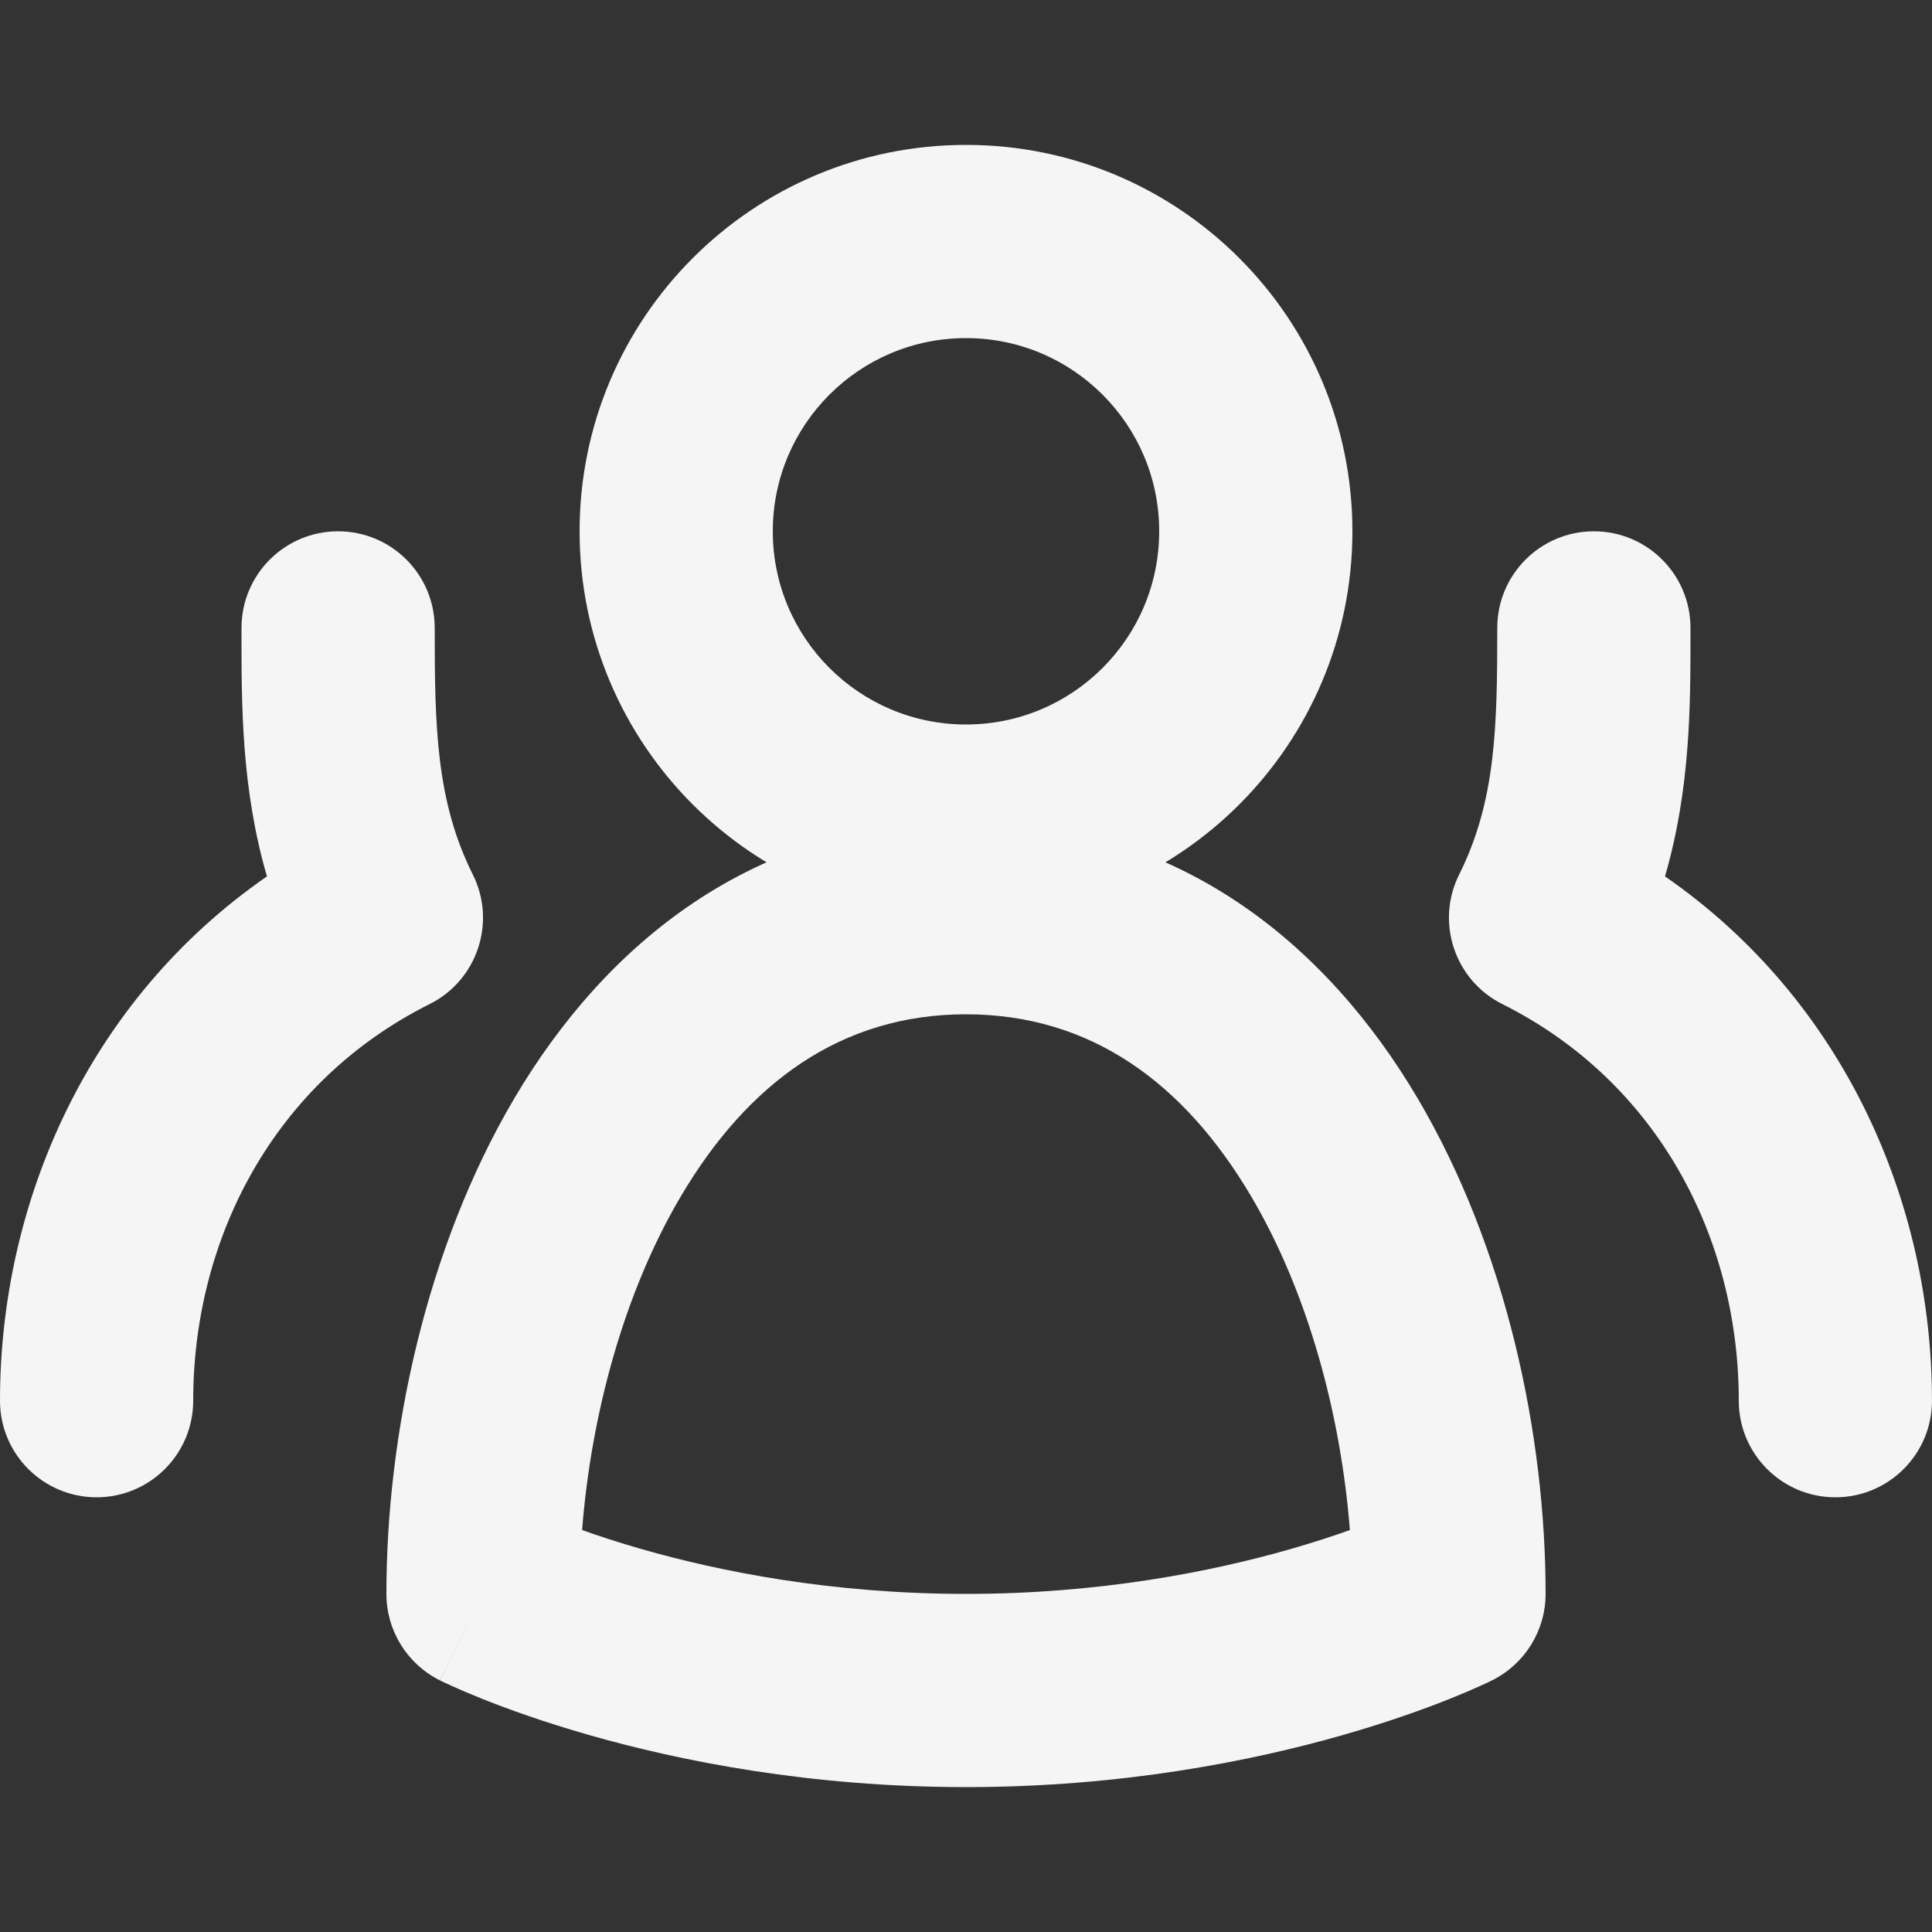 <svg width="68" height="68" viewBox="0 0 68 68" fill="none" xmlns="http://www.w3.org/2000/svg">
<rect x="0" y="0" width="68" height="68" fill="#333333" stroke="none"/>
<path fill-rule="evenodd" clip-rule="evenodd" d="M47.6 18.7C47.6 26.211 41.511 32.3 34 32.3C26.489 32.3 20.4 26.211 20.4 18.7C20.4 11.189 26.489 5.1 34 5.1C41.511 5.1 47.6 11.189 47.6 18.7ZM40.8 18.7C40.8 22.456 37.756 25.5 34 25.5C30.245 25.5 27.2 22.456 27.2 18.7C27.2 14.945 30.245 11.9 34 11.9C37.756 11.9 40.8 14.945 40.8 18.7Z" fill="#F5F5F5"/>
<path fill-rule="evenodd" clip-rule="evenodd" d="M17 56.1L15.479 59.141C14.327 58.565 13.6 57.388 13.6 56.1C13.6 50.522 14.978 43.946 18.11 38.645C21.289 33.266 26.507 28.9 34 28.9C41.492 28.9 46.711 33.266 49.889 38.645C53.022 43.946 54.4 50.522 54.4 56.1C54.4 57.388 53.672 58.565 52.52 59.141L51 56.1C52.52 59.141 52.52 59.141 52.52 59.141L52.512 59.145L52.501 59.151L52.471 59.165L52.382 59.208C52.31 59.242 52.211 59.288 52.087 59.344C51.838 59.457 51.487 59.609 51.04 59.788C50.148 60.145 48.869 60.609 47.259 61.069C44.042 61.988 39.474 62.9 34 62.9C28.525 62.9 23.957 61.988 20.741 61.069C19.13 60.609 17.852 60.145 16.959 59.788C16.512 59.609 16.161 59.457 15.912 59.344C15.788 59.288 15.689 59.242 15.617 59.208L15.528 59.165L15.498 59.151L15.488 59.145L15.483 59.143C15.483 59.143 15.479 59.141 17 56.1ZM47.511 53.853C47.197 49.819 46.048 45.511 44.035 42.105C41.689 38.134 38.407 35.7 34 35.7C29.592 35.7 26.311 38.134 23.964 42.105C21.951 45.511 20.802 49.819 20.488 53.853C21.077 54.063 21.787 54.296 22.609 54.531C25.342 55.312 29.274 56.1 34 56.1C38.725 56.1 42.657 55.312 45.391 54.531C46.212 54.296 46.922 54.063 47.511 53.853Z" fill="#F5F5F5"/>
<path fill-rule="evenodd" clip-rule="evenodd" d="M56.099 18.7C54.221 18.7 52.699 20.222 52.699 22.1C52.699 25.586 52.649 28.197 51.358 30.78C50.518 32.459 51.199 34.502 52.878 35.341C58.367 38.086 61.199 43.599 61.199 49.3C61.199 51.178 62.721 52.7 64.599 52.7C66.477 52.7 67.999 51.178 67.999 49.3C67.999 42.328 64.907 35.209 58.602 30.846C59.5 27.765 59.5 24.809 59.499 22.324C59.499 22.249 59.499 22.174 59.499 22.1C59.499 20.222 57.977 18.7 56.099 18.7Z" fill="#F5F5F5"/>
<path fill-rule="evenodd" clip-rule="evenodd" d="M11.9 18.7C13.778 18.7 15.3 20.222 15.3 22.1C15.3 25.586 15.35 28.197 16.641 30.78C17.481 32.459 16.8 34.502 15.12 35.341C9.632 38.086 6.8 43.599 6.8 49.3C6.8 51.178 5.278 52.7 3.4 52.7C1.522 52.7 0 51.178 0 49.3C0 42.328 3.092 35.209 9.396 30.846C8.498 27.765 8.499 24.809 8.5 22.324C8.5 22.249 8.5 22.174 8.5 22.1C8.5 20.222 10.022 18.7 11.9 18.7Z" fill="#F5F5F5"/>
</svg>
